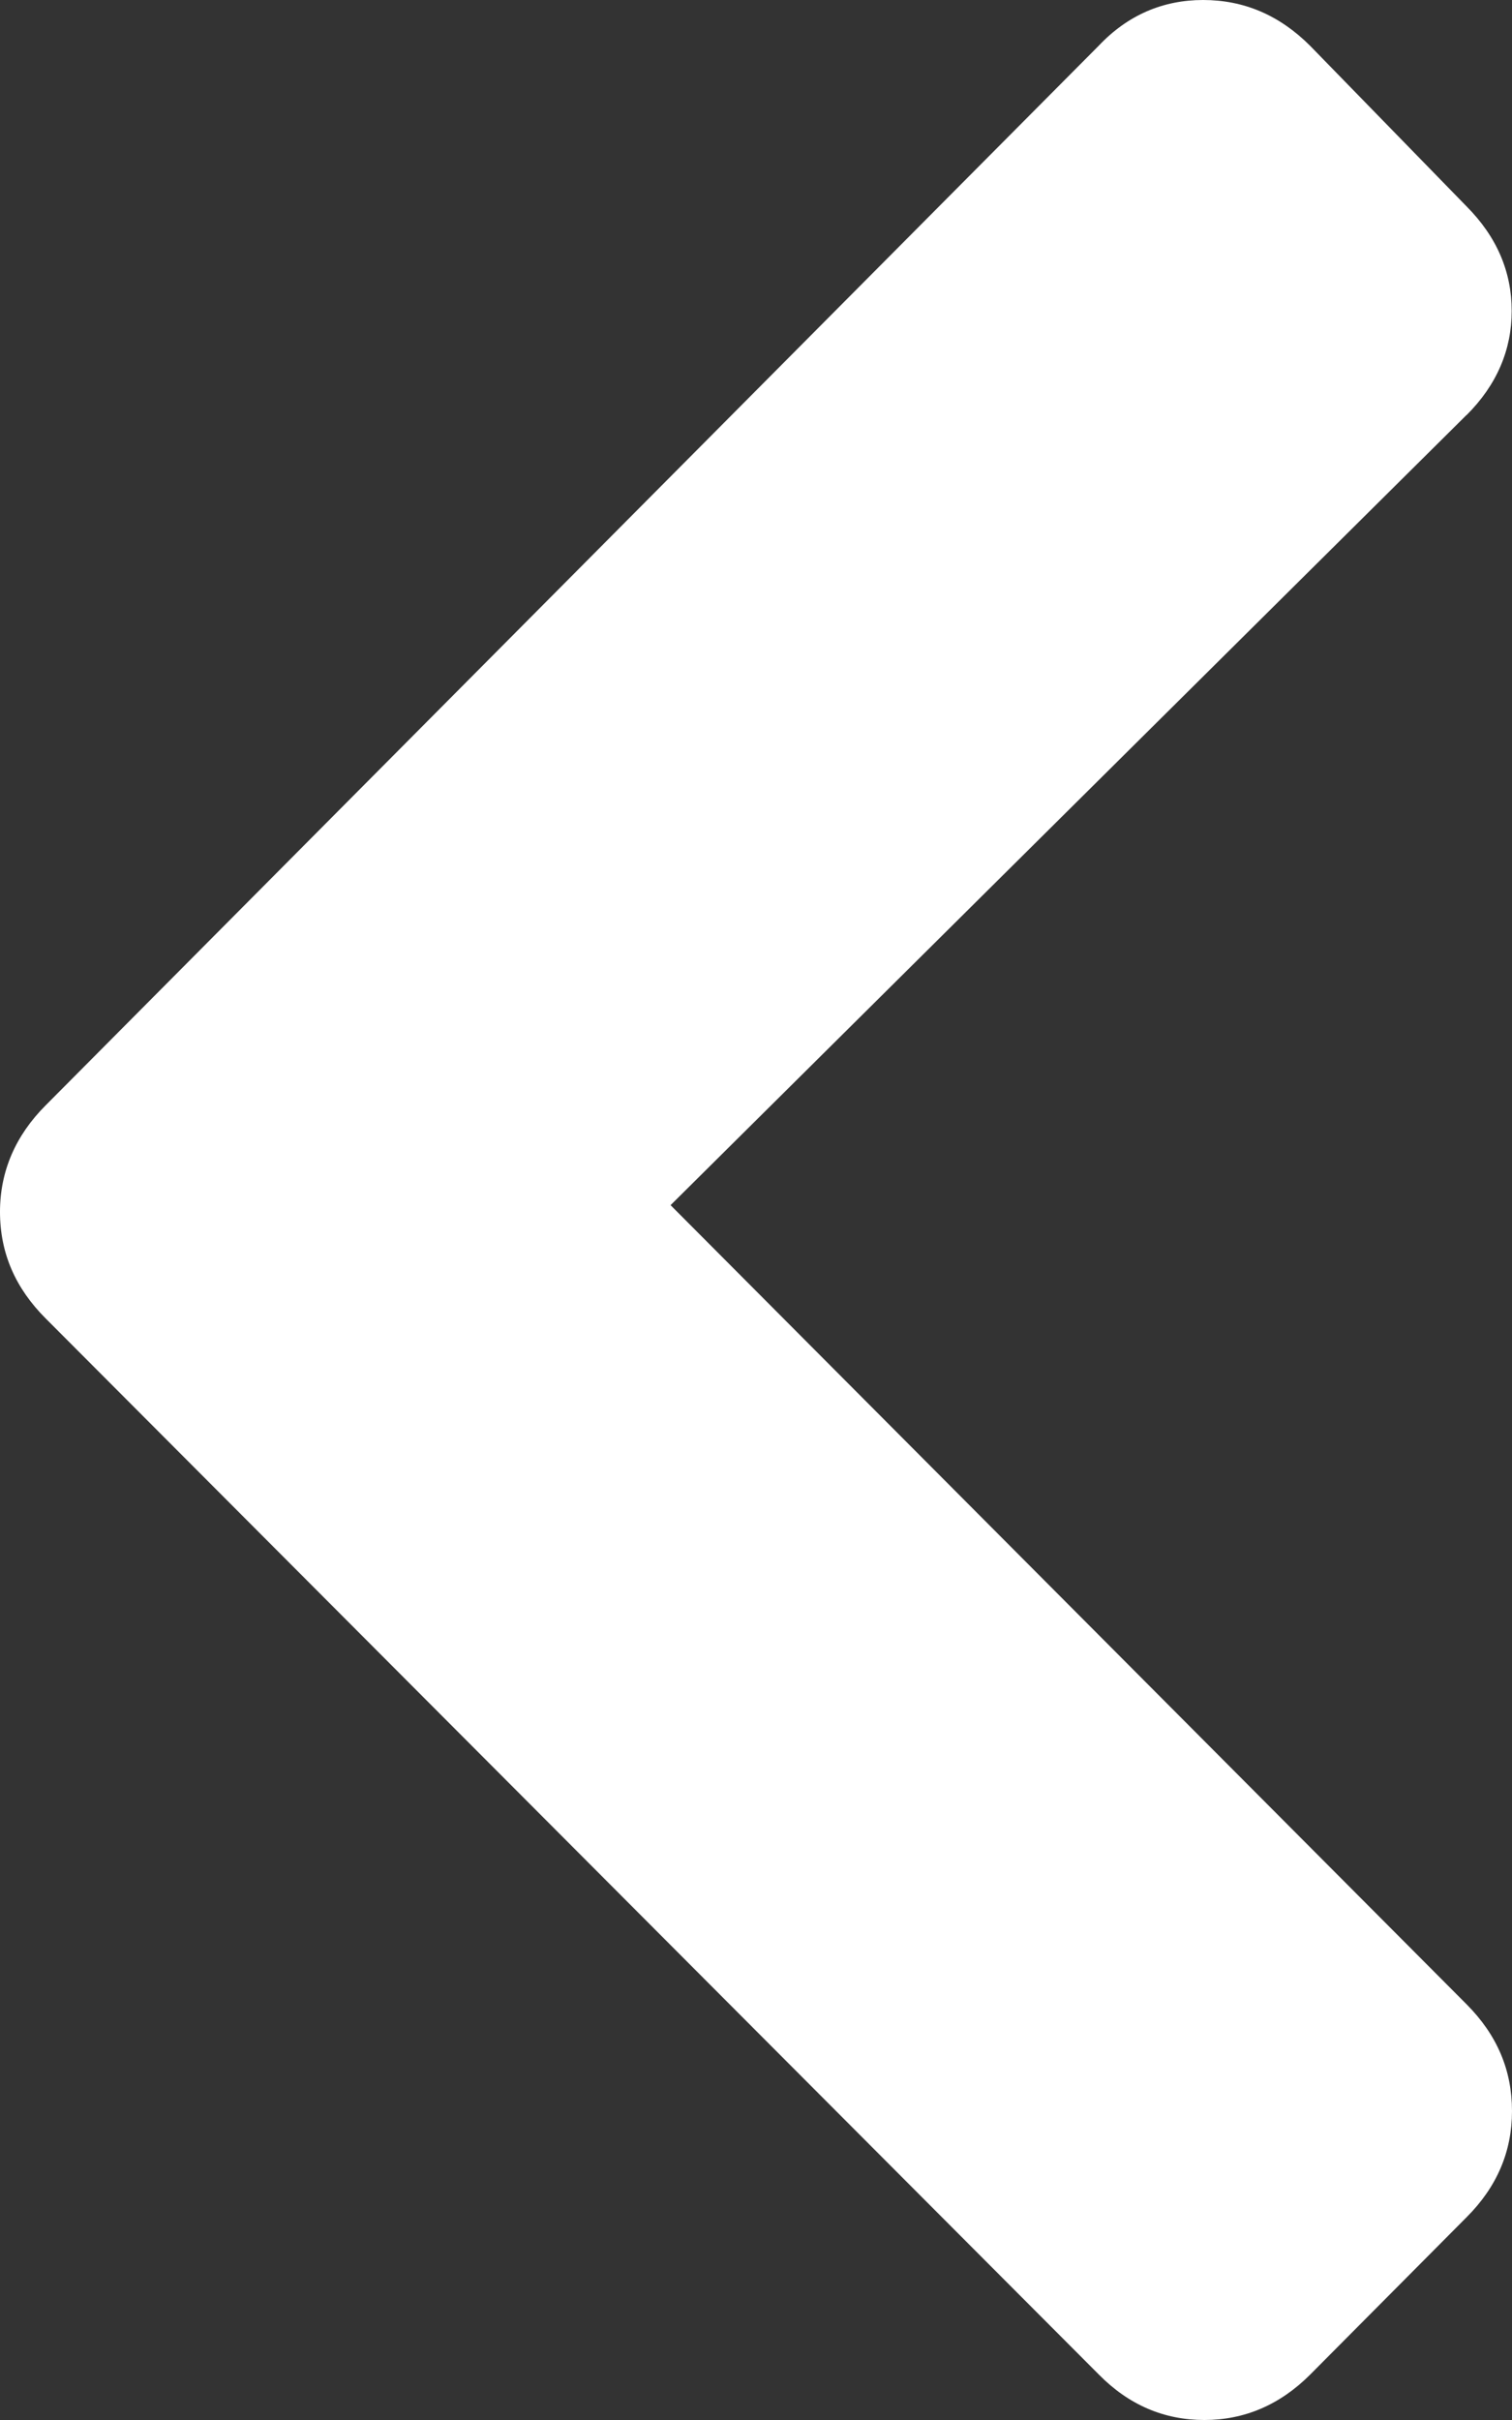<svg class="n2-ss-item-ba-arrow" data-type="default" width="10" height="16" viewBox="0 0 10 16" fill="none" xmlns="http://www.w3.org/2000/svg">
    <rect x="0" y="0" width="10" height="16" fill="#333333" stroke="none"/>
    <path fill-rule="evenodd" clip-rule="evenodd" d="M9.7 2.743L4.435 7.968L9.7 13.252C9.902 13.455 10 13.688 10 13.957C10 14.223 9.902 14.457 9.7 14.659L8.665 15.7C8.465 15.9 8.23 16 7.966 16C7.699 16 7.466 15.901 7.267 15.699L0.302 8.717C0.102 8.517 0 8.285 0 8.012C0 7.745 0.102 7.508 0.302 7.308L7.267 0.302C7.458 0.1 7.691 0 7.957 0C8.228 0 8.463 0.101 8.665 0.303L9.699 1.364C9.9 1.566 9.998 1.797 9.998 2.056C9.998 2.312 9.9 2.545 9.699 2.745L9.7 2.743Z" fill="white"/>
</svg>